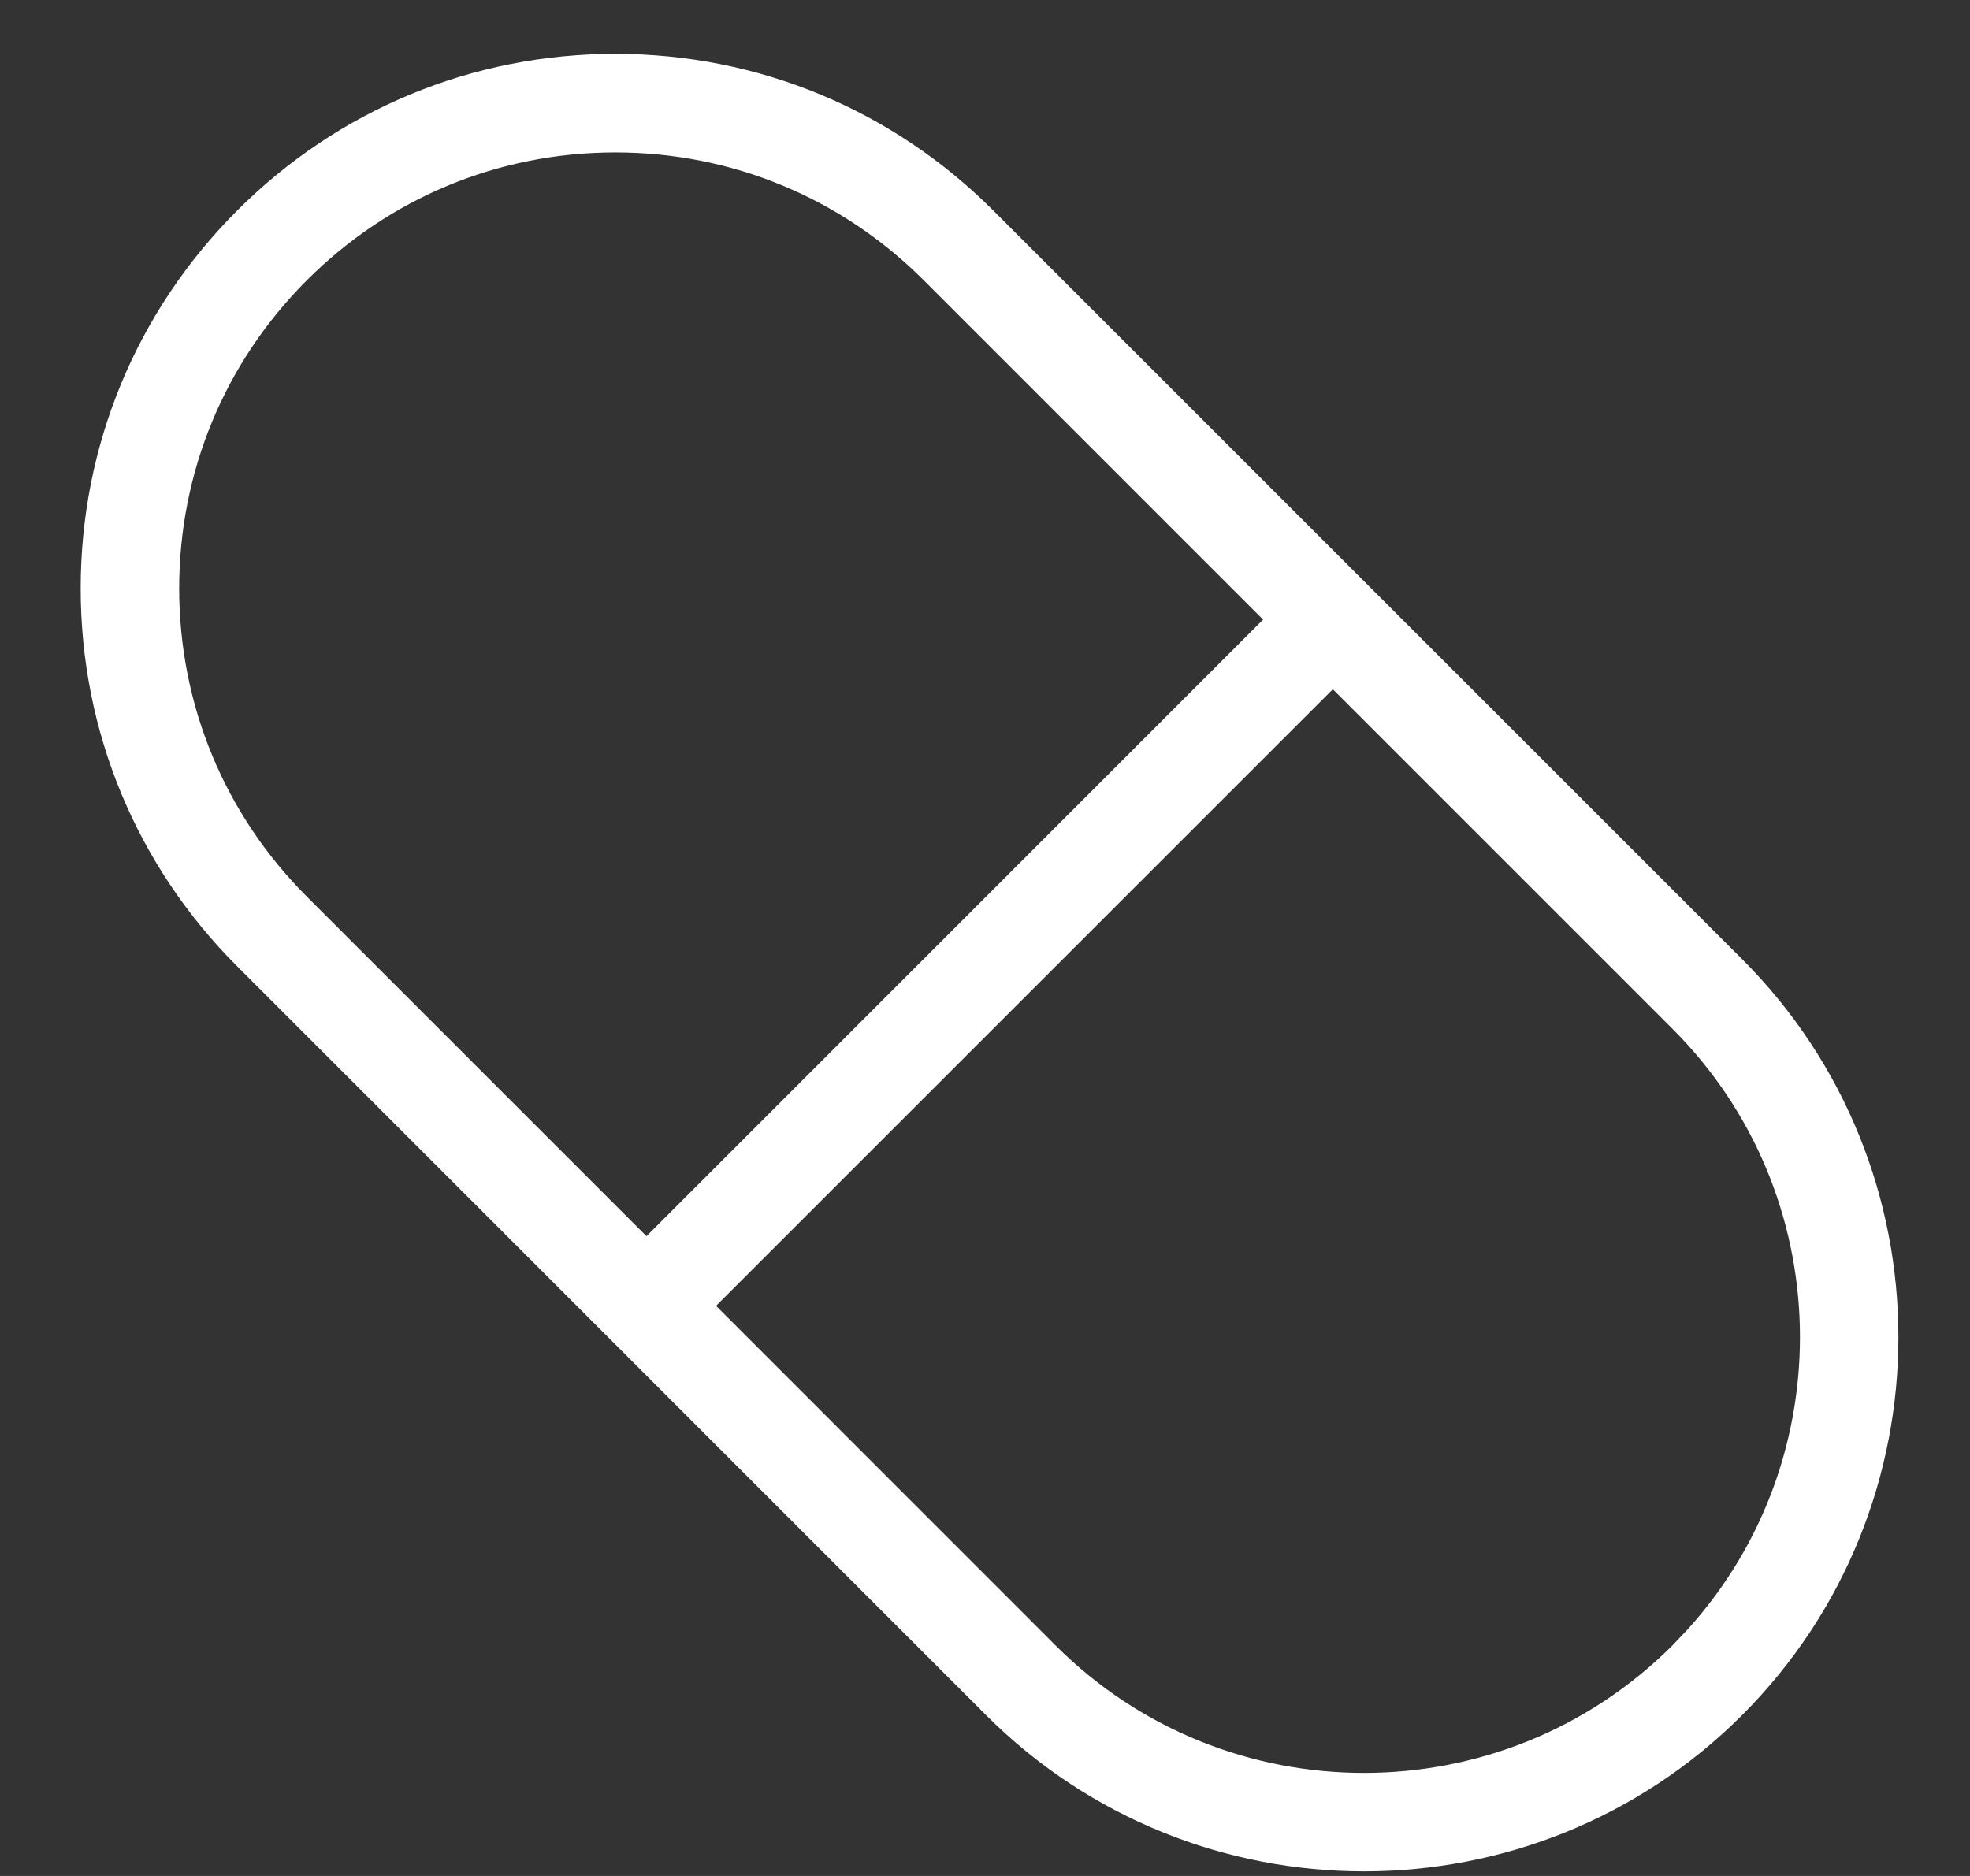 <?xml version="1.0" encoding="UTF-8"?> <svg xmlns="http://www.w3.org/2000/svg" width="21" height="20" viewBox="0 0 21 20" fill="none"><rect x="0" y="0" width="21" height="20" fill="#333333" stroke="none"/><path d="M6.559 0.699C8.047 0.699 9.447 1.279 10.5 2.332L18.482 10.315C20.655 12.487 20.655 16.023 18.482 18.196C17.396 19.283 15.968 19.826 14.541 19.826C13.114 19.826 11.686 19.283 10.6 18.196L2.617 10.215C1.565 9.162 0.985 7.762 0.985 6.273C0.985 4.785 1.565 3.385 2.617 2.332C3.67 1.279 5.07 0.699 6.559 0.699ZM7.457 13.922L11.165 17.631C13.026 19.492 16.055 19.491 17.916 17.631L18.085 17.453C19.776 15.582 19.719 12.683 17.916 10.88L14.208 7.172L7.457 13.922ZM6.559 1.5C5.284 1.5 4.085 1.997 3.184 2.898C2.282 3.8 1.785 4.999 1.785 6.273C1.785 7.548 2.282 8.747 3.184 9.648L6.892 13.356L13.642 6.605L9.935 2.898C9.033 1.997 7.834 1.5 6.559 1.5Z" fill="white"></path><path d="M6.559 0.699L6.559 0.574L6.559 0.574L6.559 0.699ZM10.5 2.332L10.588 2.244L10.588 2.244L10.5 2.332ZM18.482 10.315L18.571 10.226L18.571 10.226L18.482 10.315ZM18.482 18.196L18.571 18.285L18.571 18.285L18.482 18.196ZM14.541 19.826L14.541 19.951L14.541 19.951L14.541 19.826ZM10.6 18.196L10.688 18.108L10.688 18.108L10.6 18.196ZM2.617 10.215L2.529 10.303L2.529 10.303L2.617 10.215ZM0.985 6.273L0.86 6.273L0.86 6.273L0.985 6.273ZM2.617 2.332L2.529 2.244L2.529 2.244L2.617 2.332ZM7.457 13.922L7.369 13.834L7.28 13.922L7.369 14.01L7.457 13.922ZM11.165 17.631L11.077 17.719L11.077 17.719L11.165 17.631ZM17.916 17.631L18.004 17.719L18.007 17.717L17.916 17.631ZM18.085 17.453L18.176 17.539L18.178 17.537L18.085 17.453ZM17.916 10.88L18.004 10.791L18.004 10.791L17.916 10.88ZM14.208 7.172L14.296 7.083L14.208 6.995L14.12 7.083L14.208 7.172ZM6.559 1.5L6.559 1.375L6.559 1.375L6.559 1.5ZM3.184 2.898L3.272 2.987L3.272 2.987L3.184 2.898ZM1.785 6.273L1.66 6.273L1.66 6.273L1.785 6.273ZM3.184 9.648L3.272 9.56L3.272 9.56L3.184 9.648ZM6.892 13.356L6.803 13.445L6.892 13.533L6.98 13.445L6.892 13.356ZM13.642 6.605L13.73 6.694L13.818 6.605L13.73 6.517L13.642 6.605ZM9.935 2.898L9.846 2.987L9.846 2.987L9.935 2.898ZM6.559 0.699V0.824C8.014 0.824 9.382 1.391 10.412 2.42L10.5 2.332L10.588 2.244C9.512 1.168 8.08 0.574 6.559 0.574V0.699ZM10.5 2.332L10.412 2.42L18.394 10.403L18.482 10.315L18.571 10.226L10.588 2.244L10.5 2.332ZM18.482 10.315L18.394 10.403C20.518 12.527 20.518 15.984 18.394 18.108L18.482 18.196L18.571 18.285C20.792 16.063 20.792 12.448 18.571 10.226L18.482 10.315ZM18.482 18.196L18.394 18.108C17.332 19.17 15.936 19.701 14.541 19.701L14.541 19.826L14.541 19.951C16 19.951 17.46 19.396 18.571 18.285L18.482 18.196ZM14.541 19.826V19.701C13.145 19.701 11.75 19.17 10.688 18.108L10.6 18.196L10.511 18.285C11.622 19.396 13.082 19.951 14.541 19.951V19.826ZM10.6 18.196L10.688 18.108L2.706 10.126L2.617 10.215L2.529 10.303L10.511 18.285L10.6 18.196ZM2.617 10.215L2.706 10.127C1.677 9.097 1.11 7.729 1.11 6.273L0.985 6.273L0.86 6.273C0.86 7.795 1.453 9.227 2.529 10.303L2.617 10.215ZM0.985 6.273H1.11C1.11 4.818 1.677 3.45 2.706 2.42L2.617 2.332L2.529 2.244C1.453 3.32 0.86 4.752 0.86 6.273H0.985ZM2.617 2.332L2.706 2.42C3.735 1.391 5.103 0.824 6.559 0.824L6.559 0.699L6.559 0.574C5.037 0.574 3.605 1.168 2.529 2.244L2.617 2.332ZM7.457 13.922L7.369 14.01L11.077 17.719L11.165 17.631L11.253 17.543L7.545 13.834L7.457 13.922ZM11.165 17.631L11.077 17.719C12.987 19.629 16.094 19.628 18.004 17.719L17.916 17.631L17.828 17.542C16.015 19.354 13.066 19.355 11.253 17.543L11.165 17.631ZM17.916 17.631L18.007 17.717L18.176 17.539L18.085 17.453L17.994 17.367L17.825 17.545L17.916 17.631ZM18.085 17.453L18.178 17.537C19.913 15.616 19.855 12.642 18.004 10.791L17.916 10.88L17.828 10.968C19.584 12.724 19.639 15.547 17.992 17.369L18.085 17.453ZM17.916 10.88L18.004 10.791L14.296 7.083L14.208 7.172L14.12 7.26L17.828 10.968L17.916 10.88ZM14.208 7.172L14.12 7.083L7.369 13.834L7.457 13.922L7.545 14.01L14.296 7.26L14.208 7.172ZM6.559 1.5L6.559 1.375C5.251 1.375 4.02 1.885 3.095 2.81L3.184 2.898L3.272 2.987C4.15 2.109 5.317 1.625 6.559 1.625L6.559 1.5ZM3.184 2.898L3.095 2.81C2.17 3.735 1.66 4.965 1.66 6.273H1.785H1.91C1.91 5.032 2.394 3.865 3.272 2.987L3.184 2.898ZM1.785 6.273L1.66 6.273C1.66 7.581 2.17 8.812 3.095 9.737L3.184 9.648L3.272 9.56C2.394 8.682 1.91 7.515 1.91 6.273L1.785 6.273ZM3.184 9.648L3.095 9.737L6.803 13.445L6.892 13.356L6.98 13.268L3.272 9.56L3.184 9.648ZM6.892 13.356L6.98 13.445L13.73 6.694L13.642 6.605L13.553 6.517L6.803 13.268L6.892 13.356ZM13.642 6.605L13.73 6.517L10.023 2.81L9.935 2.898L9.846 2.987L13.553 6.694L13.642 6.605ZM9.935 2.898L10.023 2.81C9.098 1.885 7.867 1.375 6.559 1.375V1.5V1.625C7.801 1.625 8.968 2.109 9.846 2.987L9.935 2.898Z" fill="white"></path></svg> 